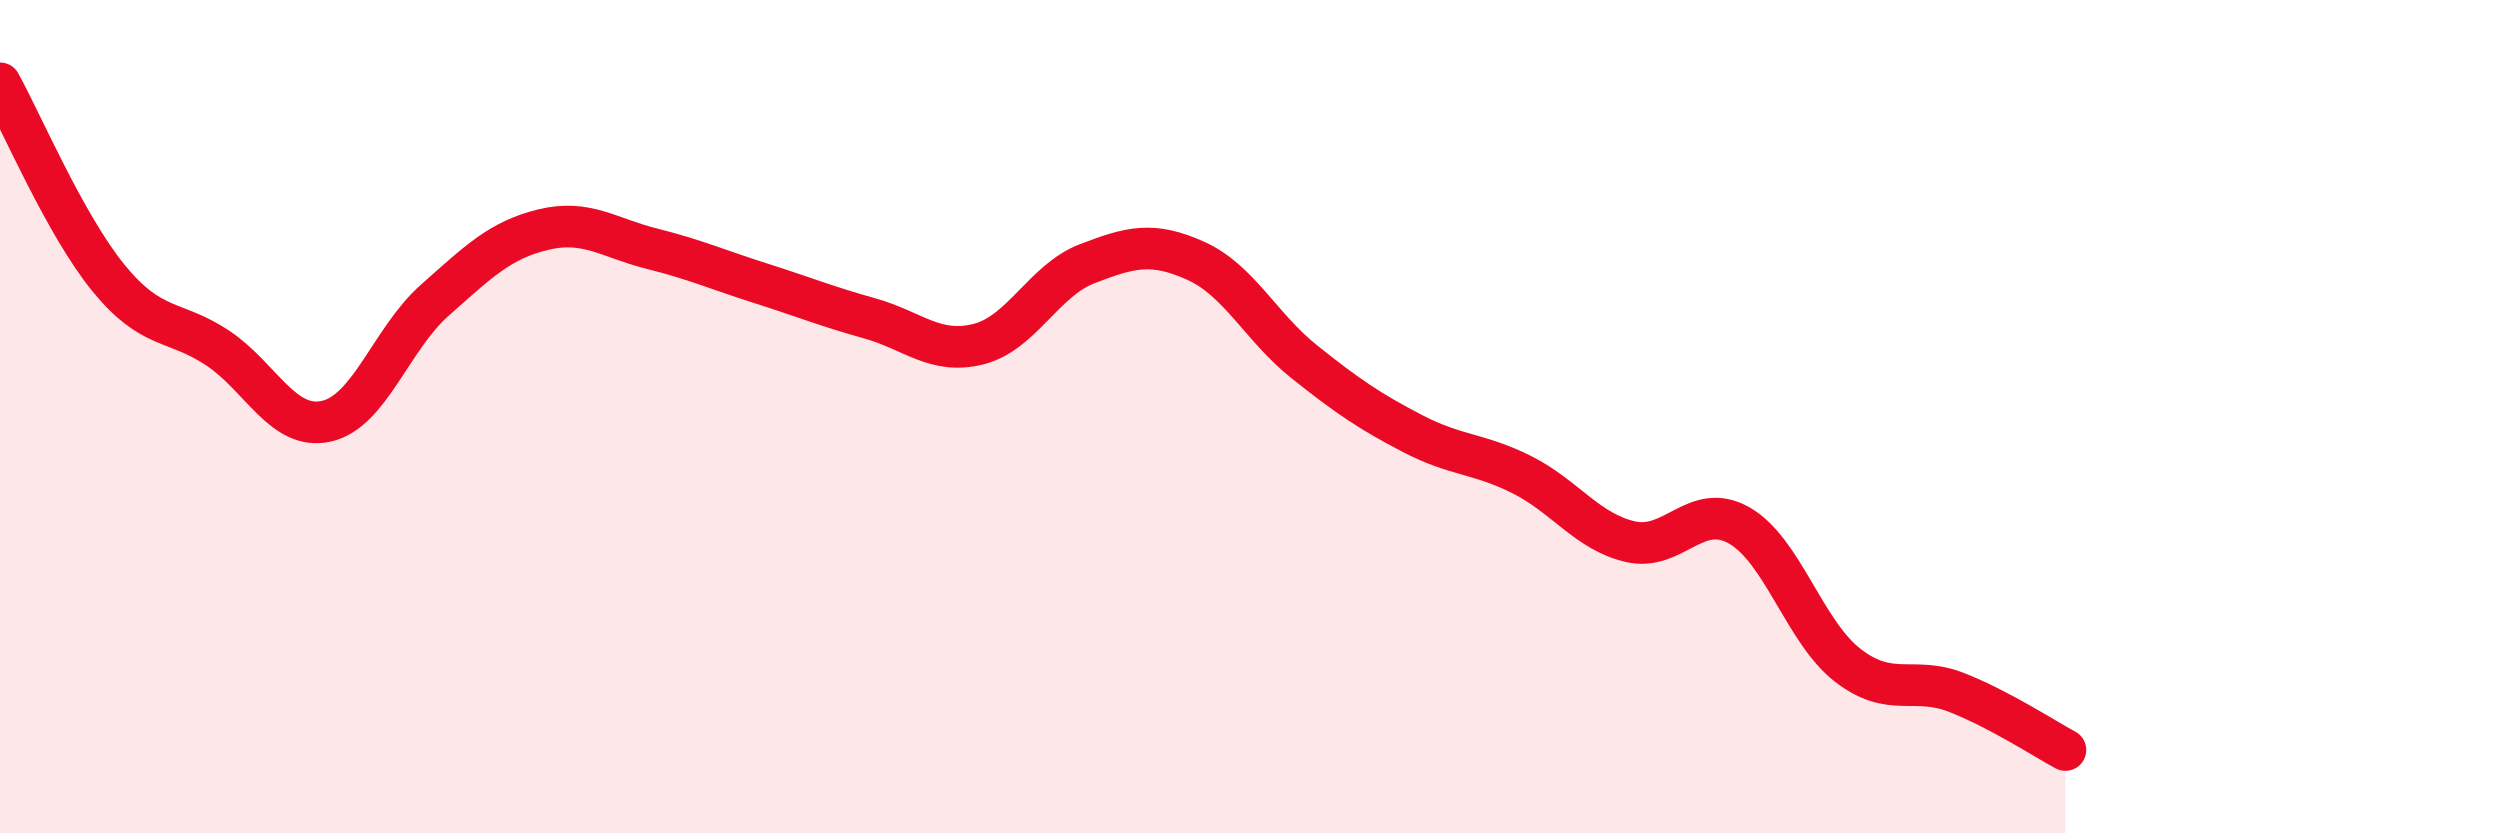 
    <svg width="60" height="20" viewBox="0 0 60 20" xmlns="http://www.w3.org/2000/svg">
      <path
        d="M 0,2 C 0.52,2.94 1.57,5.41 2.61,6.68 C 3.65,7.95 4.18,7.66 5.22,8.35 C 6.26,9.04 6.79,10.34 7.83,10.11 C 8.87,9.88 9.39,8.13 10.43,7.21 C 11.47,6.29 12,5.76 13.04,5.51 C 14.08,5.26 14.61,5.71 15.65,5.97 C 16.69,6.23 17.22,6.47 18.26,6.8 C 19.3,7.13 19.83,7.35 20.87,7.64 C 21.91,7.93 22.44,8.52 23.48,8.26 C 24.52,8 25.05,6.73 26.09,6.33 C 27.13,5.93 27.66,5.79 28.7,6.26 C 29.74,6.73 30.26,7.85 31.3,8.68 C 32.34,9.51 32.87,9.87 33.91,10.41 C 34.95,10.95 35.48,10.87 36.52,11.39 C 37.56,11.91 38.09,12.76 39.13,13 C 40.17,13.24 40.7,12.02 41.74,12.61 C 42.78,13.2 43.31,15.17 44.35,15.97 C 45.39,16.77 45.92,16.21 46.96,16.62 C 48,17.03 49.05,17.72 49.57,18L49.57 20L0 20Z"
        fill="#EB0A25"
        opacity="0.1"
        stroke-linecap="round"
        stroke-linejoin="round"
      />
      <path
        d="M 0,2 C 0.52,2.94 1.57,5.41 2.61,6.68 C 3.65,7.95 4.18,7.66 5.22,8.35 C 6.26,9.04 6.79,10.34 7.83,10.11 C 8.87,9.88 9.39,8.13 10.43,7.21 C 11.47,6.29 12,5.76 13.04,5.51 C 14.08,5.26 14.61,5.71 15.65,5.97 C 16.69,6.23 17.22,6.47 18.26,6.8 C 19.3,7.13 19.83,7.35 20.87,7.64 C 21.91,7.93 22.44,8.52 23.48,8.26 C 24.52,8 25.05,6.73 26.09,6.33 C 27.13,5.93 27.66,5.79 28.7,6.26 C 29.74,6.73 30.26,7.85 31.3,8.68 C 32.34,9.51 32.87,9.87 33.91,10.41 C 34.95,10.95 35.48,10.87 36.52,11.39 C 37.56,11.91 38.09,12.76 39.13,13 C 40.17,13.24 40.7,12.02 41.74,12.61 C 42.78,13.2 43.31,15.17 44.35,15.97 C 45.39,16.77 45.92,16.21 46.96,16.62 C 48,17.03 49.05,17.72 49.57,18"
        stroke="#EB0A25"
        stroke-width="1"
        fill="none"
        stroke-linecap="round"
        stroke-linejoin="round"
      />
    </svg>
  